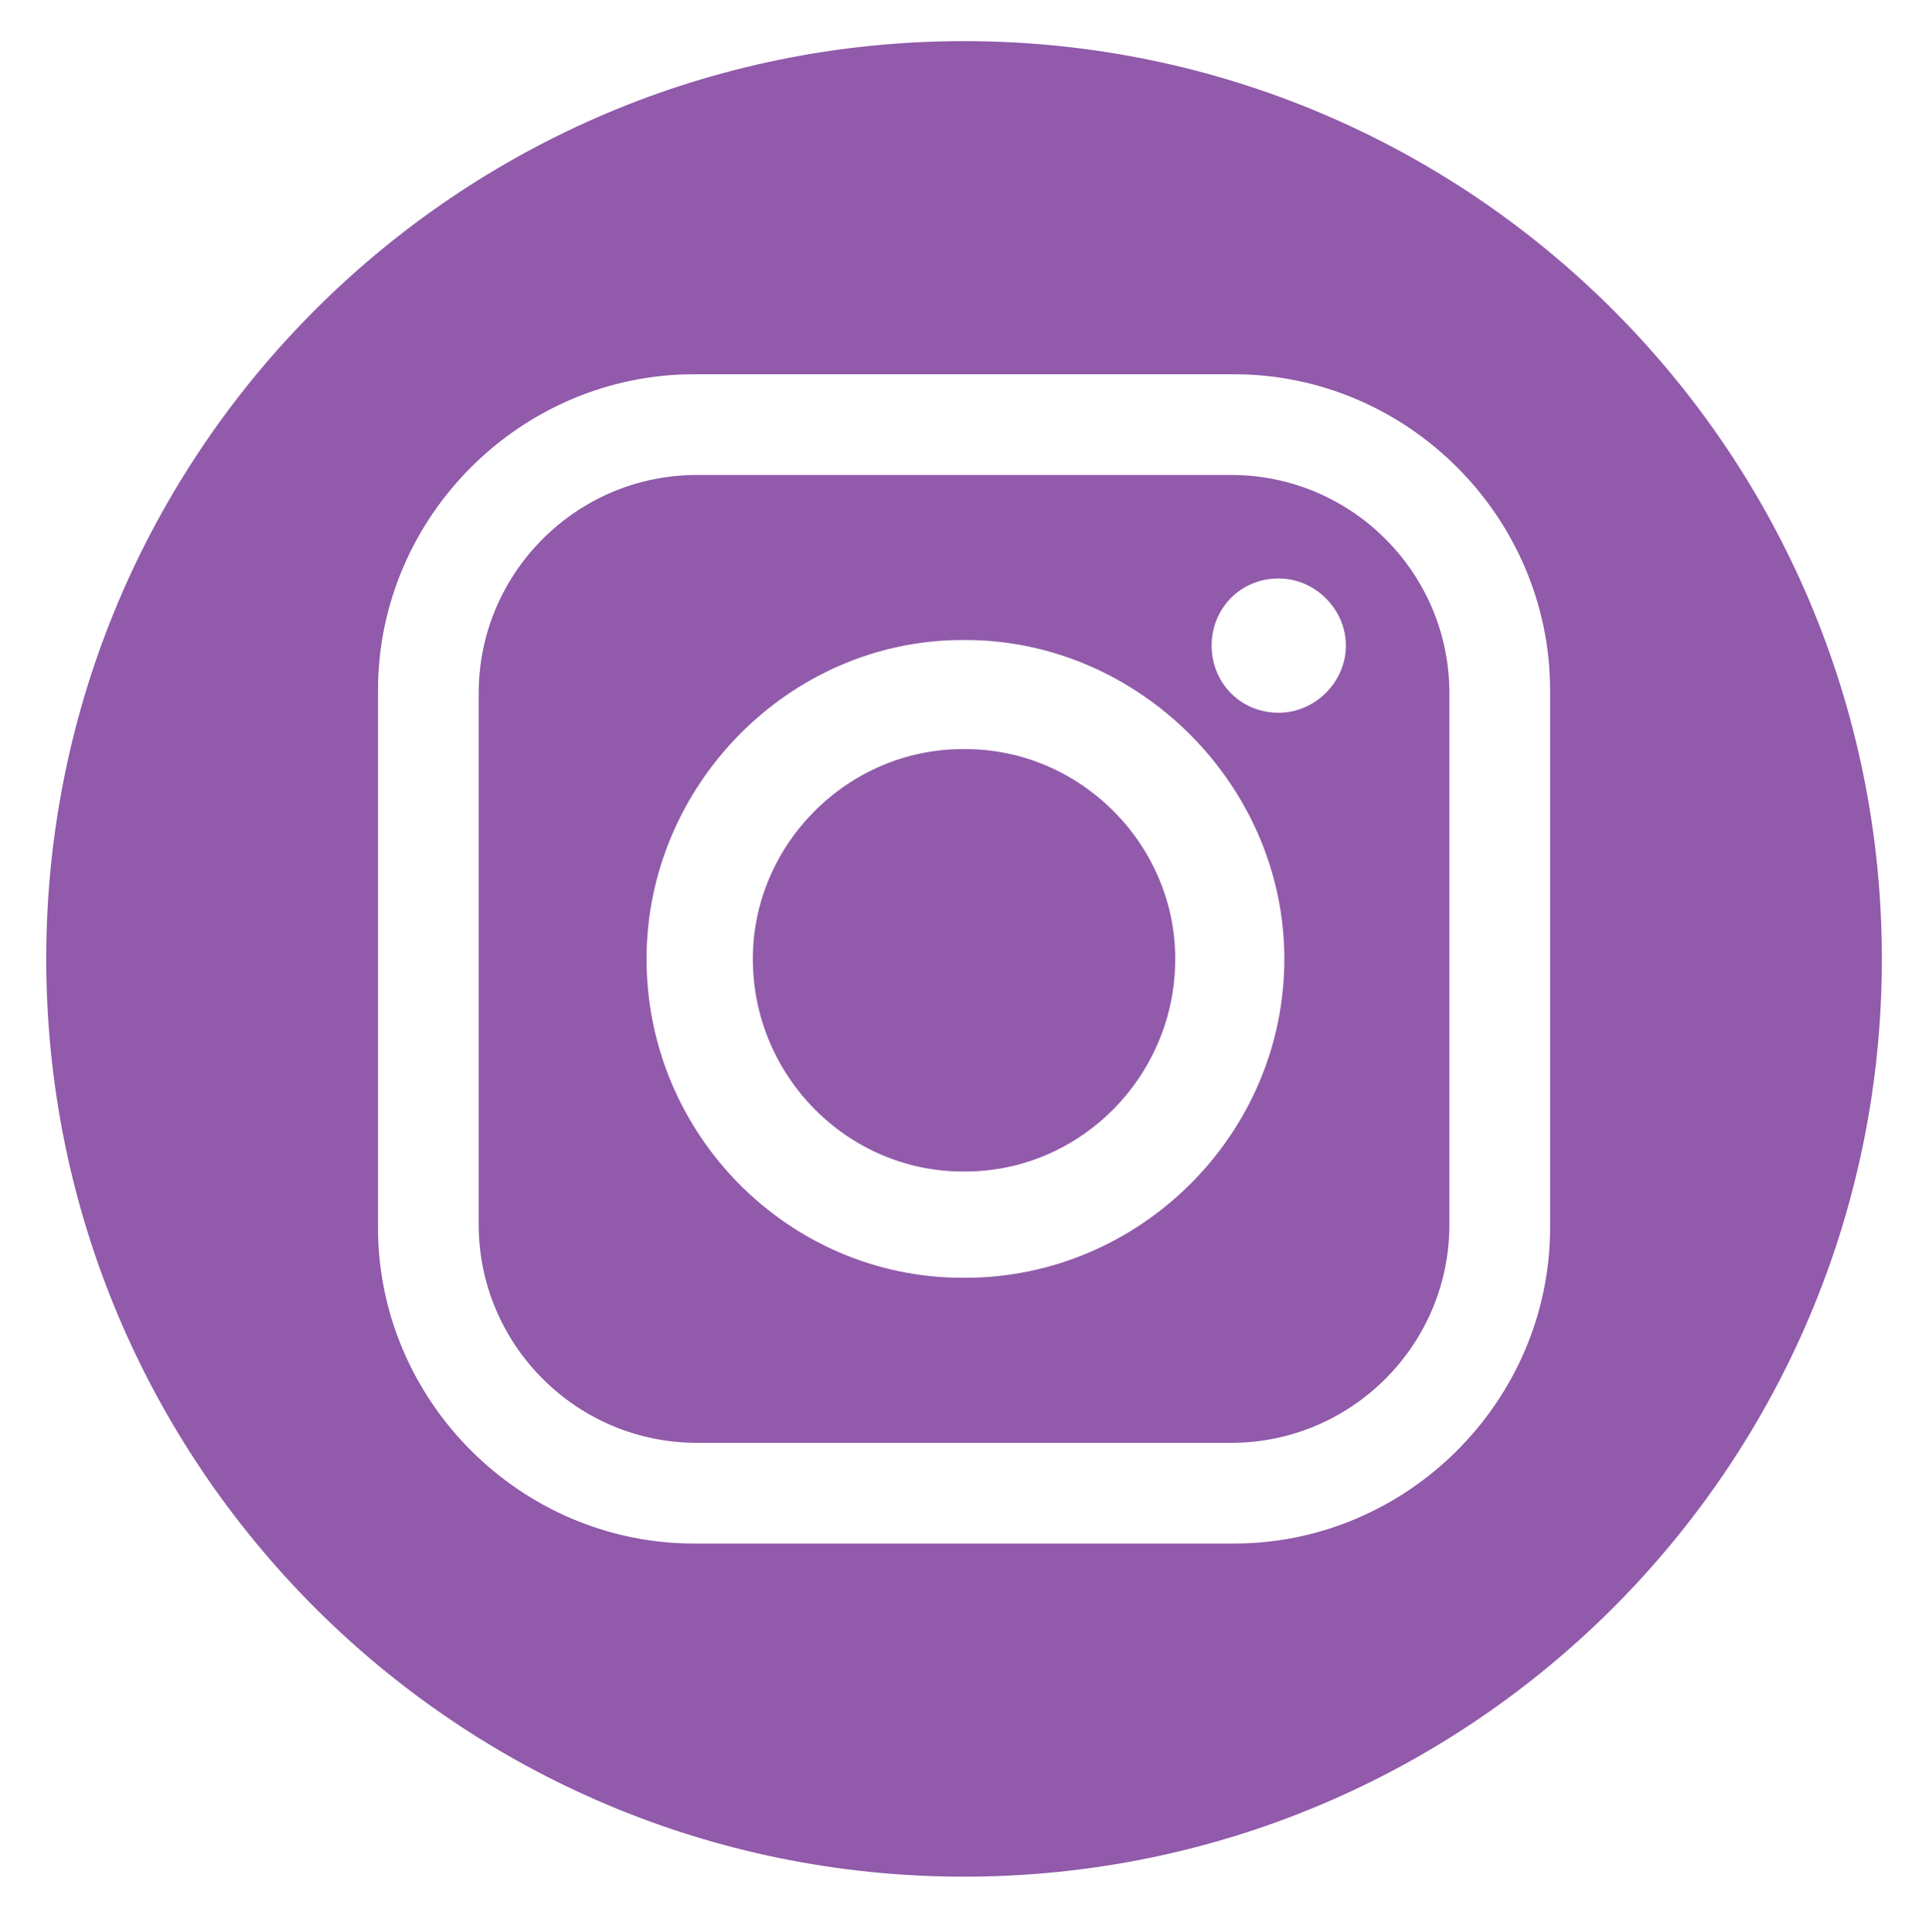 <?xml version="1.0" encoding="UTF-8" standalone="no"?>
<svg xmlns="http://www.w3.org/2000/svg" xmlns:xlink="http://www.w3.org/1999/xlink" xmlns:serif="http://www.serif.com/" width="100%" height="100%" viewBox="0 0 677 678" version="1.1" xml:space="preserve" style="fill-rule:evenodd;clip-rule:evenodd;stroke-linejoin:round;stroke-miterlimit:2;">
  <rect id="IG" x="-0" y="0" width="676.271" height="677.411" style="fill:none;"></rect>
  <g id="IG1" serif:id="IG">
    <g>
      <path d="M660.459,336.55c-0,177.899 -144.219,322.114 -322.118,322.114c-177.897,0 -322.113,-144.215 -322.113,-322.114c0,-177.899 144.216,-322.115 322.113,-322.115c177.899,-0 322.118,144.216 322.118,322.115Zm-416.857,-205.191c-60.869,-0 -110.94,50.07 -110.94,110.941l0,188.499c0,60.871 50.071,110.941 110.94,110.941l189.476,0c60.871,0 110.94,-50.07 110.94,-110.941l-0,-188.499c-0,-60.871 -50.069,-110.941 -110.94,-110.941l-189.476,-0Zm0.976,35.345l187.526,-0c42.218,-0 76.572,34.36 76.572,76.577l-0,186.537c-0,42.217 -34.354,76.579 -76.572,76.579l-187.526,-0c-42.205,-0 -76.572,-34.362 -76.572,-76.579l-0,-186.537c-0,-42.217 34.367,-76.577 76.572,-76.577Zm93.276,57.923c-60.871,0 -110.94,51.052 -110.94,111.923c-0,61.851 50.069,111.921 110.94,111.921l0.974,0c60.871,0 111.928,-50.07 111.928,-111.921c0,-60.871 -51.057,-111.923 -111.928,-111.923l-0.974,0Zm-0,38.289l0.974,0c40.256,0 73.635,33.381 73.635,73.634c-0,41.234 -33.379,74.614 -73.635,74.614l-0.974,-0c-40.256,-0 -73.636,-33.38 -73.636,-74.614c0,-40.253 33.38,-73.634 73.636,-73.634Zm110.939,-59.888c-13.738,0 -23.566,10.801 -23.566,23.564c0,12.763 9.828,23.561 23.566,23.561c12.765,0 23.567,-10.798 23.567,-23.561c-0,-12.763 -10.802,-23.564 -23.567,-23.564Z" style="fill:#915aaa;"></path>
    </g>
  </g>
</svg>

